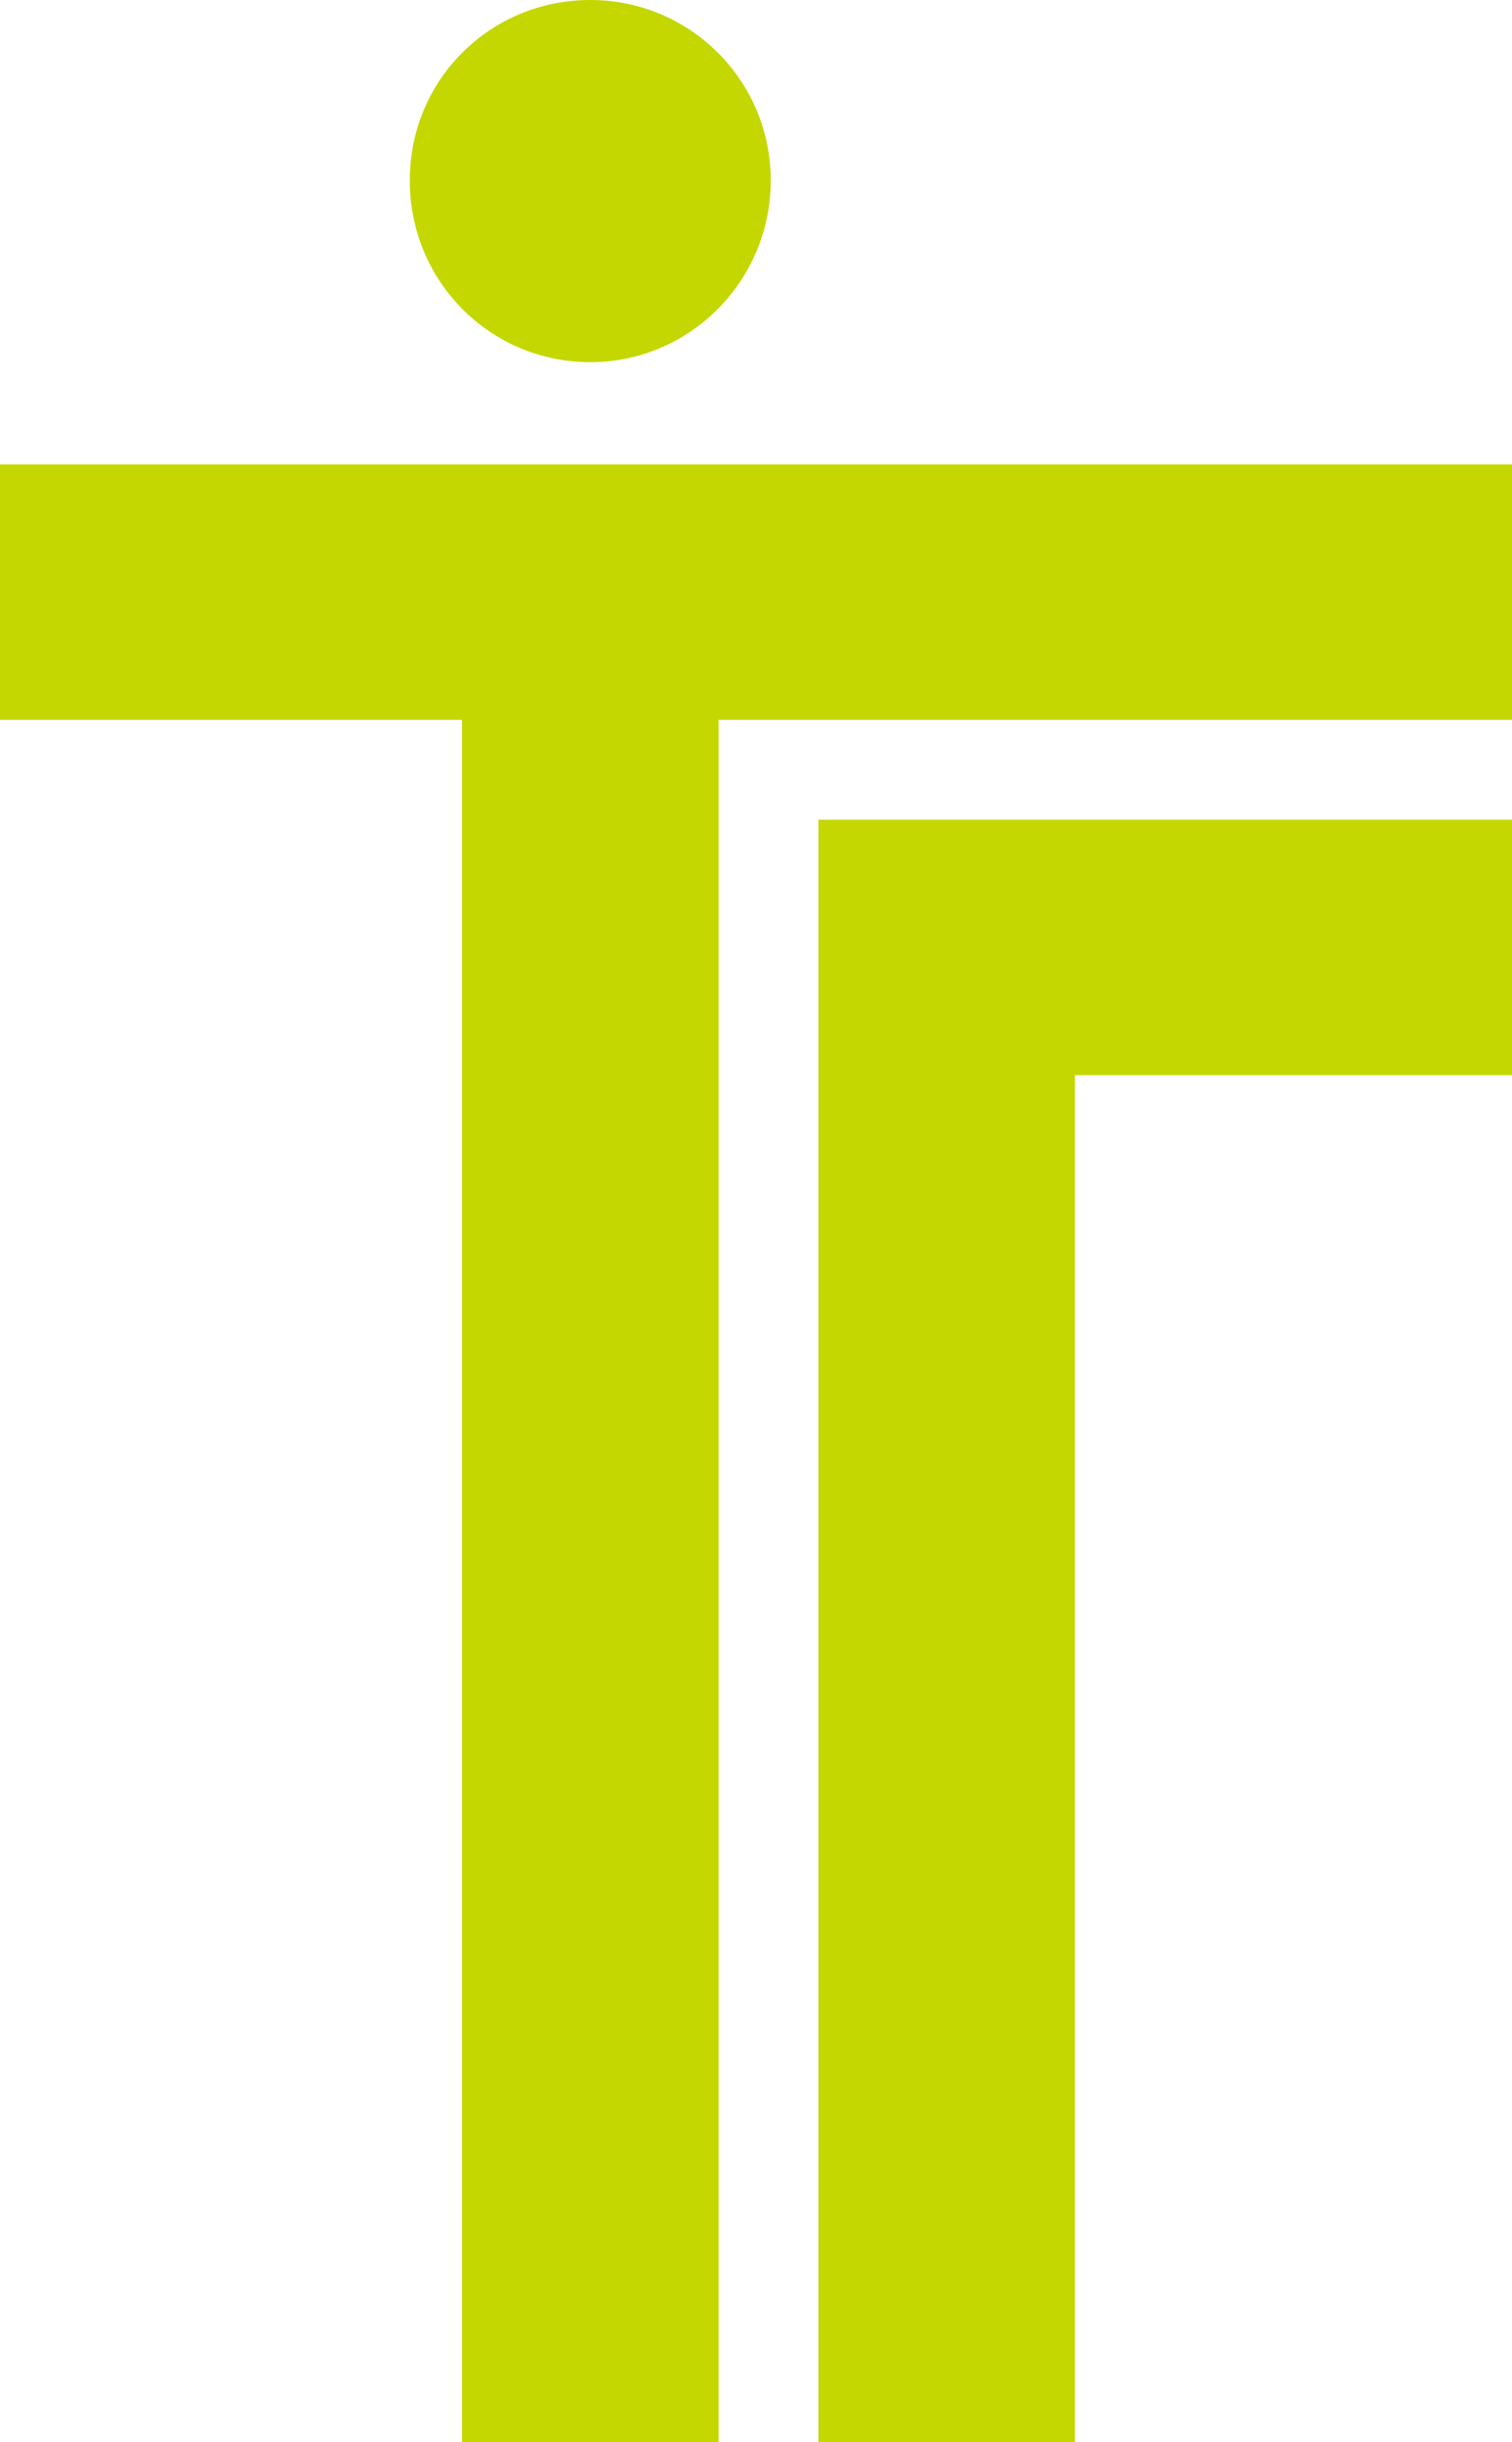 <?xml version="1.0" encoding="UTF-8"?>
<svg id="_レイヤー_2" data-name="レイヤー 2" xmlns="http://www.w3.org/2000/svg" viewBox="0 0 13.32 21.51">
  <defs>
    <style>
      .cls-1 {
        fill: #c4d700;
        stroke-width: 0px;
      }
    </style>
  </defs>
  <g id="_レイヤー_2-2" data-name="レイヤー 2">
    <g>
      <path class="cls-1" d="m6.33,6.34v15.17h-2.26V6.34H0v-2.25h13.32v2.25h-6.99Z"/>
      <path class="cls-1" d="m9.47,9.47v12.04h-2.26V7.22h6.12v2.25h-3.85Z"/>
      <path class="cls-1" d="m6.79,1.59c0,.88-.71,1.6-1.59,1.6s-1.59-.71-1.59-1.6.71-1.59,1.59-1.59,1.59.71,1.59,1.59Z"/>
    </g>
  </g>
</svg>